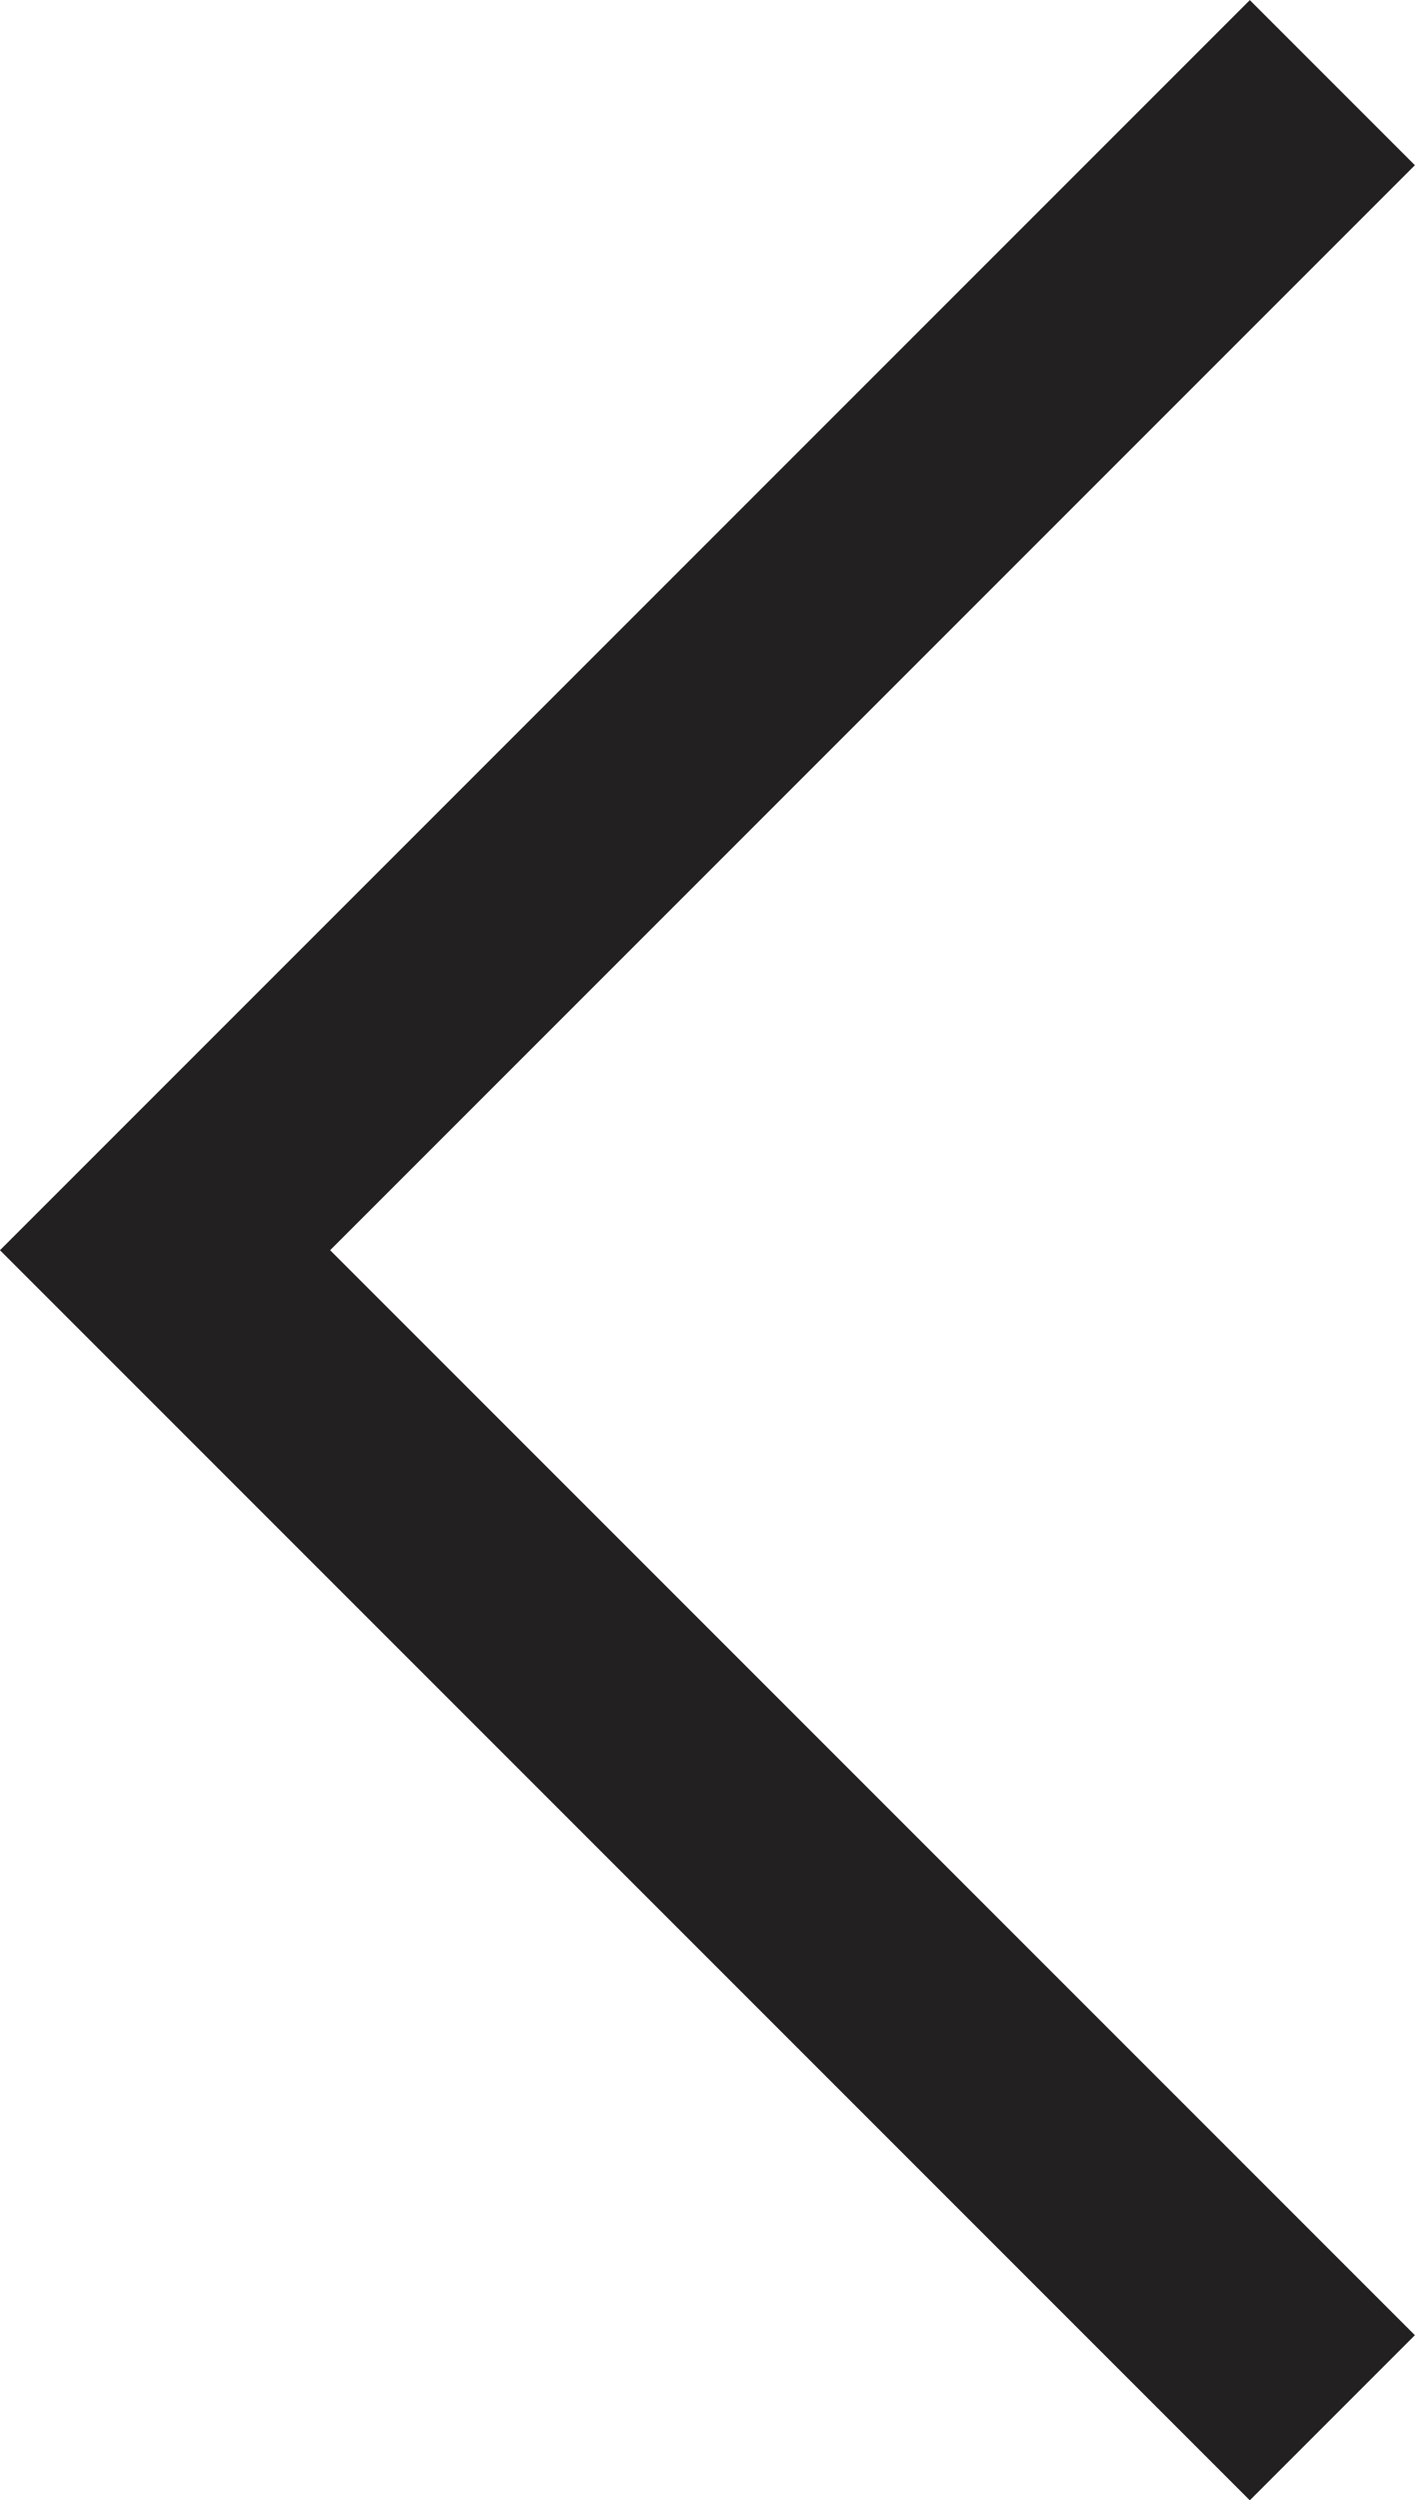 <svg xmlns="http://www.w3.org/2000/svg" width="6.061" height="10.707" viewBox="0 0 6.061 10.707">
  <path id="Path_3_Copy" data-name="Path 3 Copy" d="M0,10-5,5,0,0" transform="translate(5.707 0.354)" fill="none" stroke="#232021" stroke-miterlimit="10" stroke-width="1"/>
</svg>
